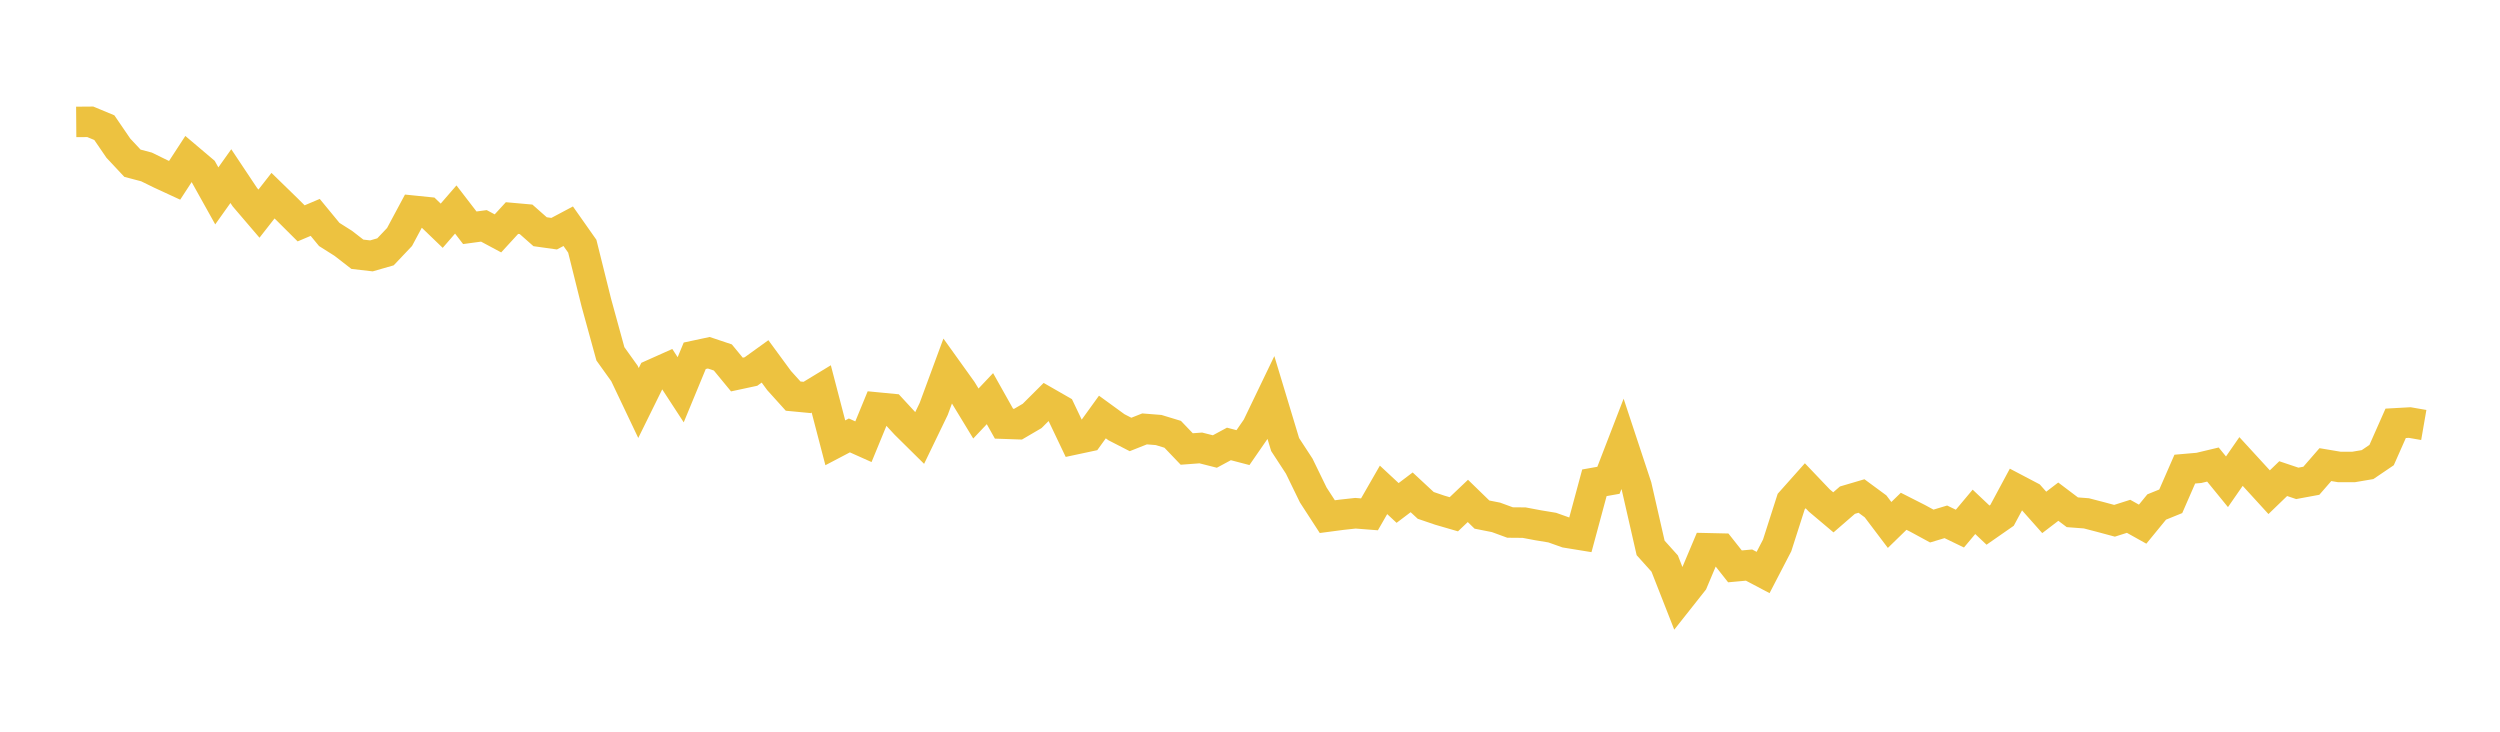 <svg width="164" height="48" xmlns="http://www.w3.org/2000/svg" xmlns:xlink="http://www.w3.org/1999/xlink"><path fill="none" stroke="rgb(237,194,64)" stroke-width="2" d="M5,7.998L5.922,7.991L6.844,8.374L7.766,9.722L8.689,10.708L9.611,10.951L10.533,11.403L11.455,11.829L12.377,10.414L13.299,11.195L14.222,12.85L15.144,11.553L16.066,12.937L16.988,14.015L17.91,12.836L18.832,13.734L19.754,14.652L20.677,14.261L21.599,15.381L22.521,15.964L23.443,16.679L24.365,16.786L25.287,16.521L26.21,15.547L27.132,13.826L28.054,13.92L28.976,14.808L29.898,13.744L30.82,14.942L31.743,14.817L32.665,15.31L33.587,14.305L34.509,14.387L35.431,15.201L36.353,15.33L37.275,14.84L38.198,16.152L39.12,19.855L40.042,23.211L40.964,24.499L41.886,26.437L42.808,24.567L43.731,24.154L44.653,25.569L45.575,23.338L46.497,23.141L47.419,23.45L48.341,24.57L49.263,24.372L50.186,23.707L51.108,24.963L52.03,25.985L52.952,26.073L53.874,25.513L54.796,29.048L55.719,28.564L56.641,28.977L57.563,26.735L58.485,26.824L59.407,27.823L60.329,28.734L61.251,26.826L62.174,24.324L63.096,25.61L64.018,27.127L64.94,26.151L65.862,27.794L66.784,27.826L67.707,27.286L68.629,26.367L69.551,26.896L70.473,28.831L71.395,28.634L72.317,27.356L73.24,28.027L74.162,28.501L75.084,28.136L76.006,28.209L76.928,28.49L77.85,29.454L78.772,29.385L79.695,29.619L80.617,29.122L81.539,29.363L82.461,28.028L83.383,26.111L84.305,29.163L85.228,30.577L86.15,32.471L87.072,33.892L87.994,33.77L88.916,33.669L89.838,33.741L90.76,32.135L91.683,32.994L92.605,32.297L93.527,33.154L94.449,33.468L95.371,33.736L96.293,32.86L97.216,33.757L98.138,33.939L99.06,34.277L99.982,34.285L100.904,34.459L101.826,34.611L102.749,34.939L103.671,35.089L104.593,31.671L105.515,31.507L106.437,29.119L107.359,31.906L108.281,35.943L109.204,36.97L110.126,39.32L111.048,38.154L111.97,35.966L112.892,35.987L113.814,37.154L114.737,37.069L115.659,37.556L116.581,35.779L117.503,32.901L118.425,31.866L119.347,32.833L120.269,33.61L121.192,32.81L122.114,32.538L123.036,33.217L123.958,34.437L124.88,33.54L125.802,34.008L126.725,34.509L127.647,34.232L128.569,34.677L129.491,33.577L130.413,34.448L131.335,33.806L132.257,32.09L133.18,32.575L134.102,33.613L135.024,32.909L135.946,33.605L136.868,33.675L137.79,33.915L138.713,34.163L139.635,33.87L140.557,34.385L141.479,33.259L142.401,32.885L143.323,30.774L144.246,30.694L145.168,30.474L146.09,31.604L147.012,30.274L147.934,31.279L148.856,32.288L149.778,31.398L150.701,31.708L151.623,31.538L152.545,30.479L153.467,30.634L154.389,30.634L155.311,30.478L156.234,29.852L157.156,27.77L158.078,27.719L159,27.879"></path></svg>